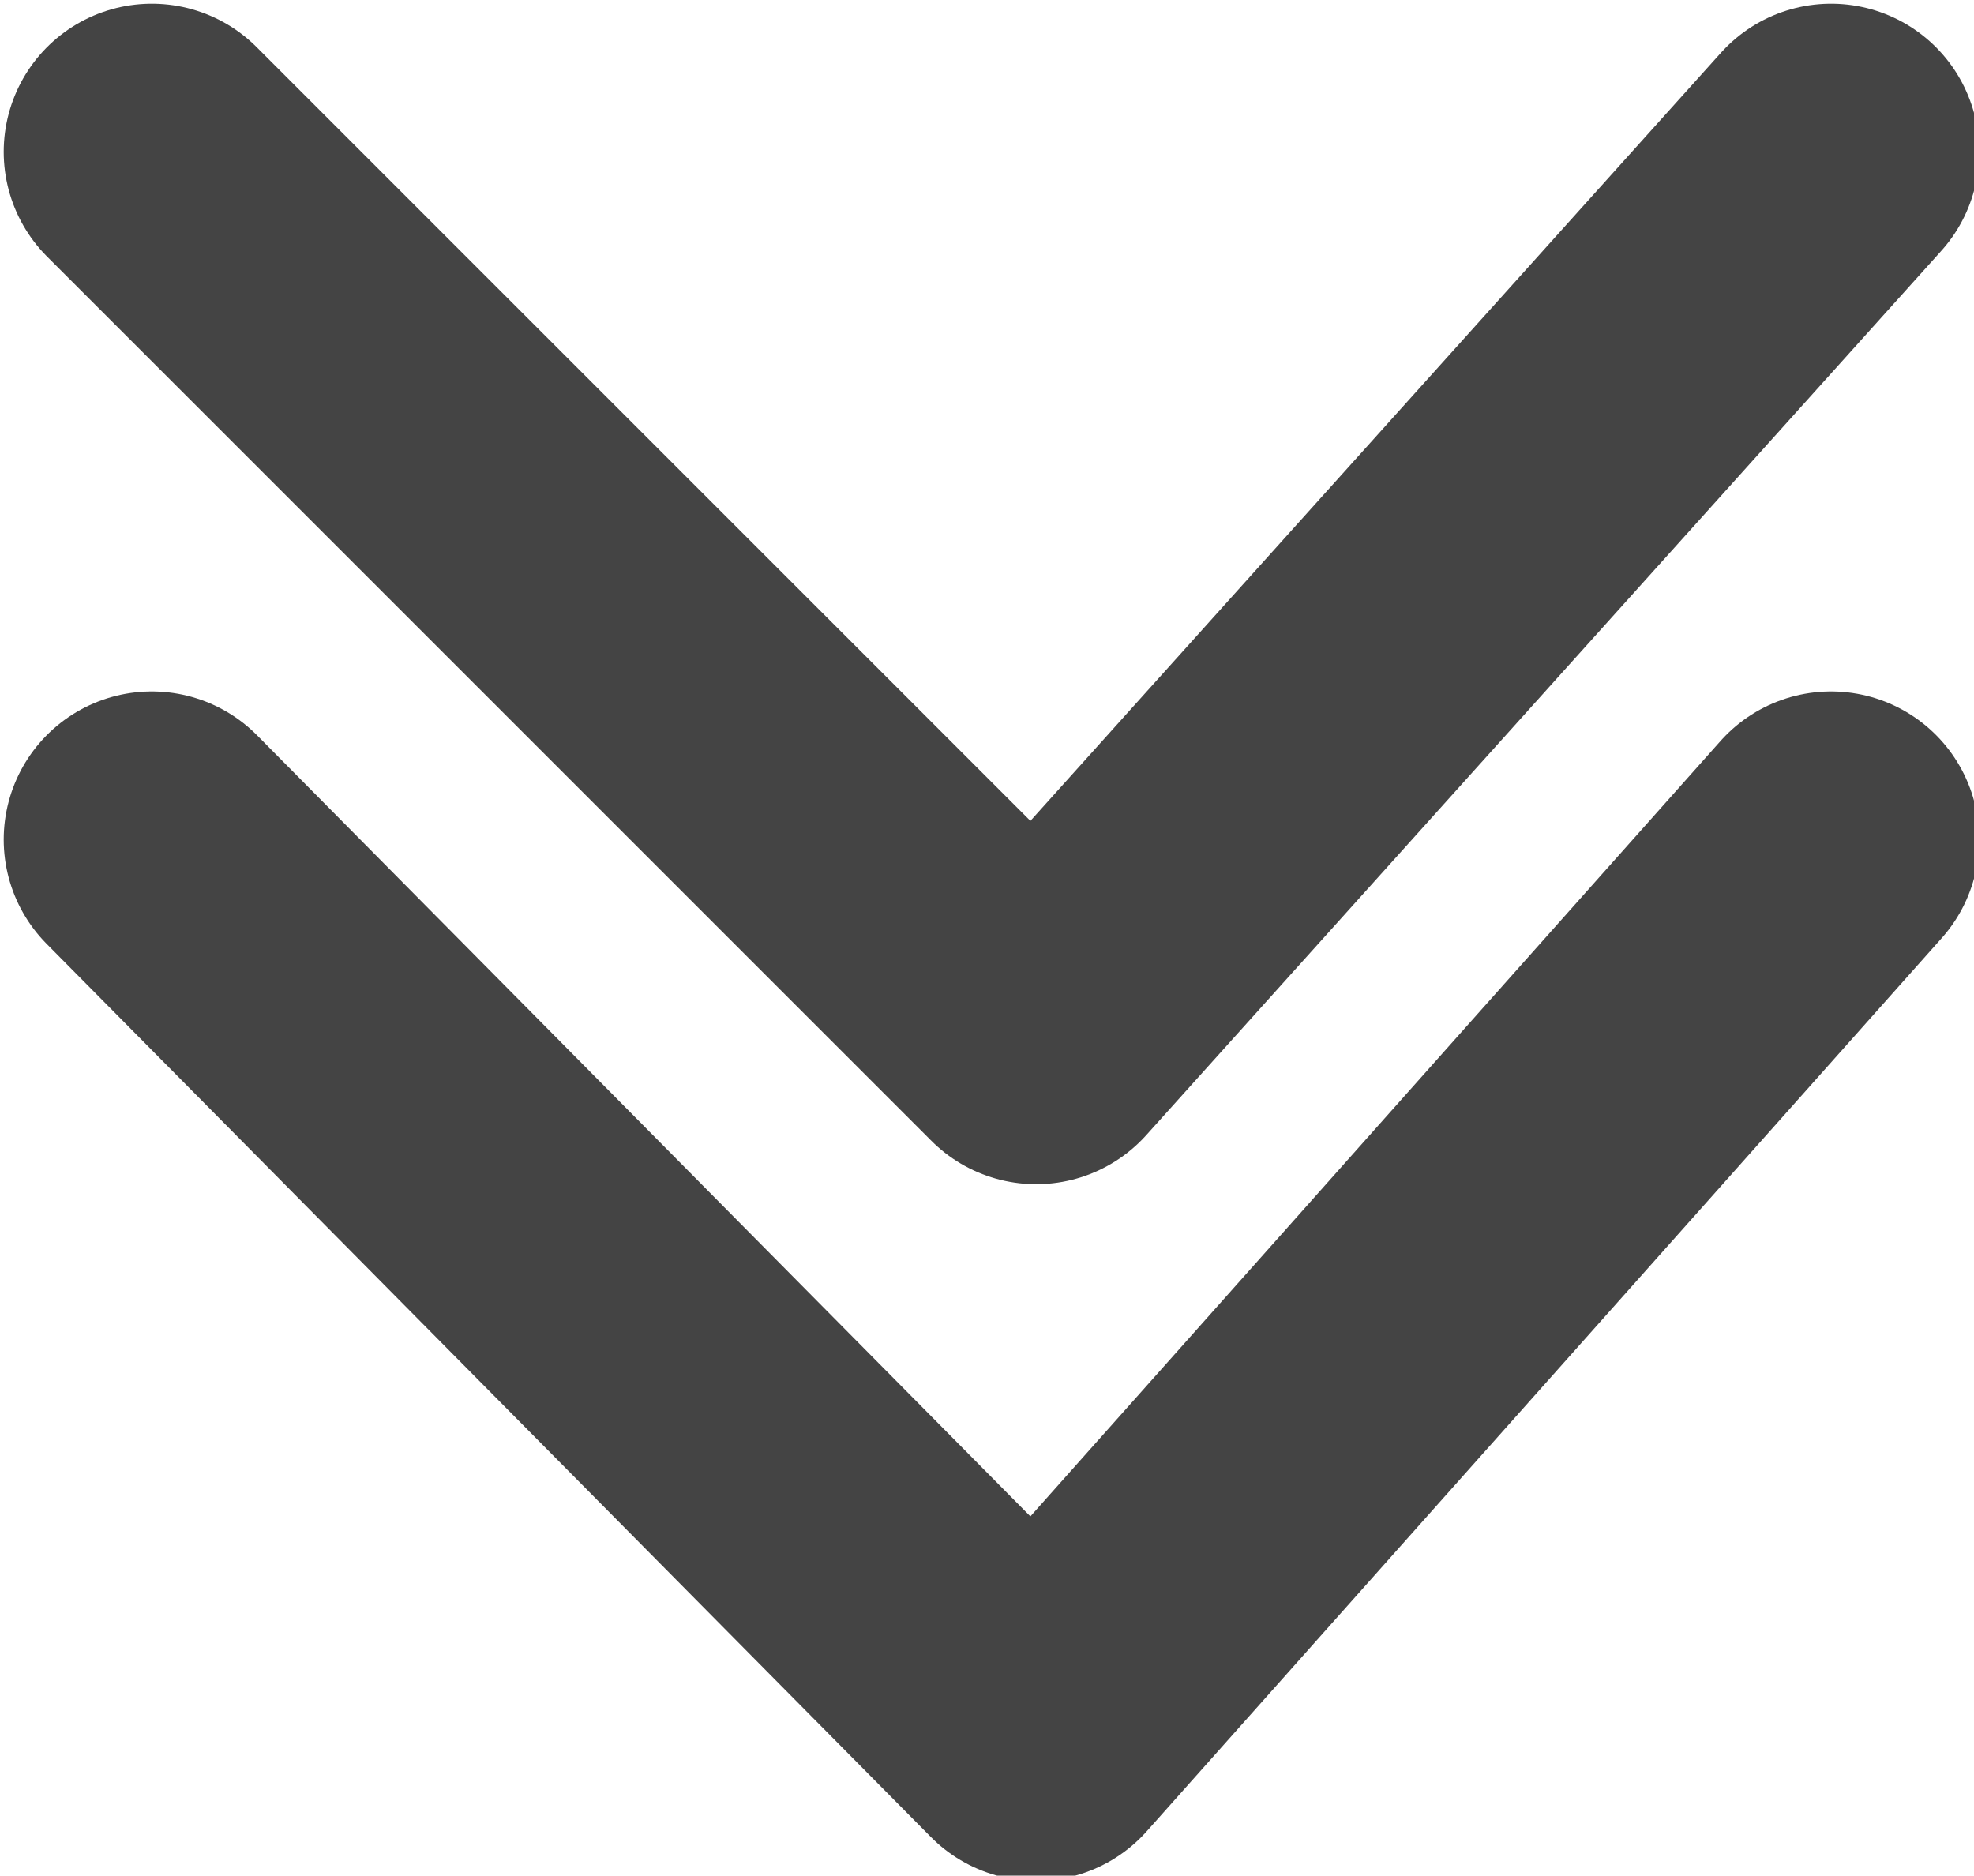 <?xml version="1.0" encoding="utf-8"?>
<!-- Generator: Adobe Illustrator 19.0.0, SVG Export Plug-In . SVG Version: 6.00 Build 0)  -->
<svg version="1.1" id="Layer_1" xmlns="http://www.w3.org/2000/svg" xmlns:xlink="http://www.w3.org/1999/xlink" x="0px" y="0px"
	 width="22.1px" height="21px" viewBox="0 0 22.1 21" style="enable-background:new 0 0 22.1 21;" xml:space="preserve">
<style type="text/css">
	.st0{fill:none;stroke:#444444;stroke-width:3.317;stroke-linecap:round;stroke-linejoin:round;stroke-miterlimit:10;}
</style>
<polyline class="st0" points="1.7,9.4 11.6,19.4 20.5,9.4 "/>
<polyline class="st0" points="1.7,1.7 11.6,11.6 20.5,1.7 "/>
</svg>
